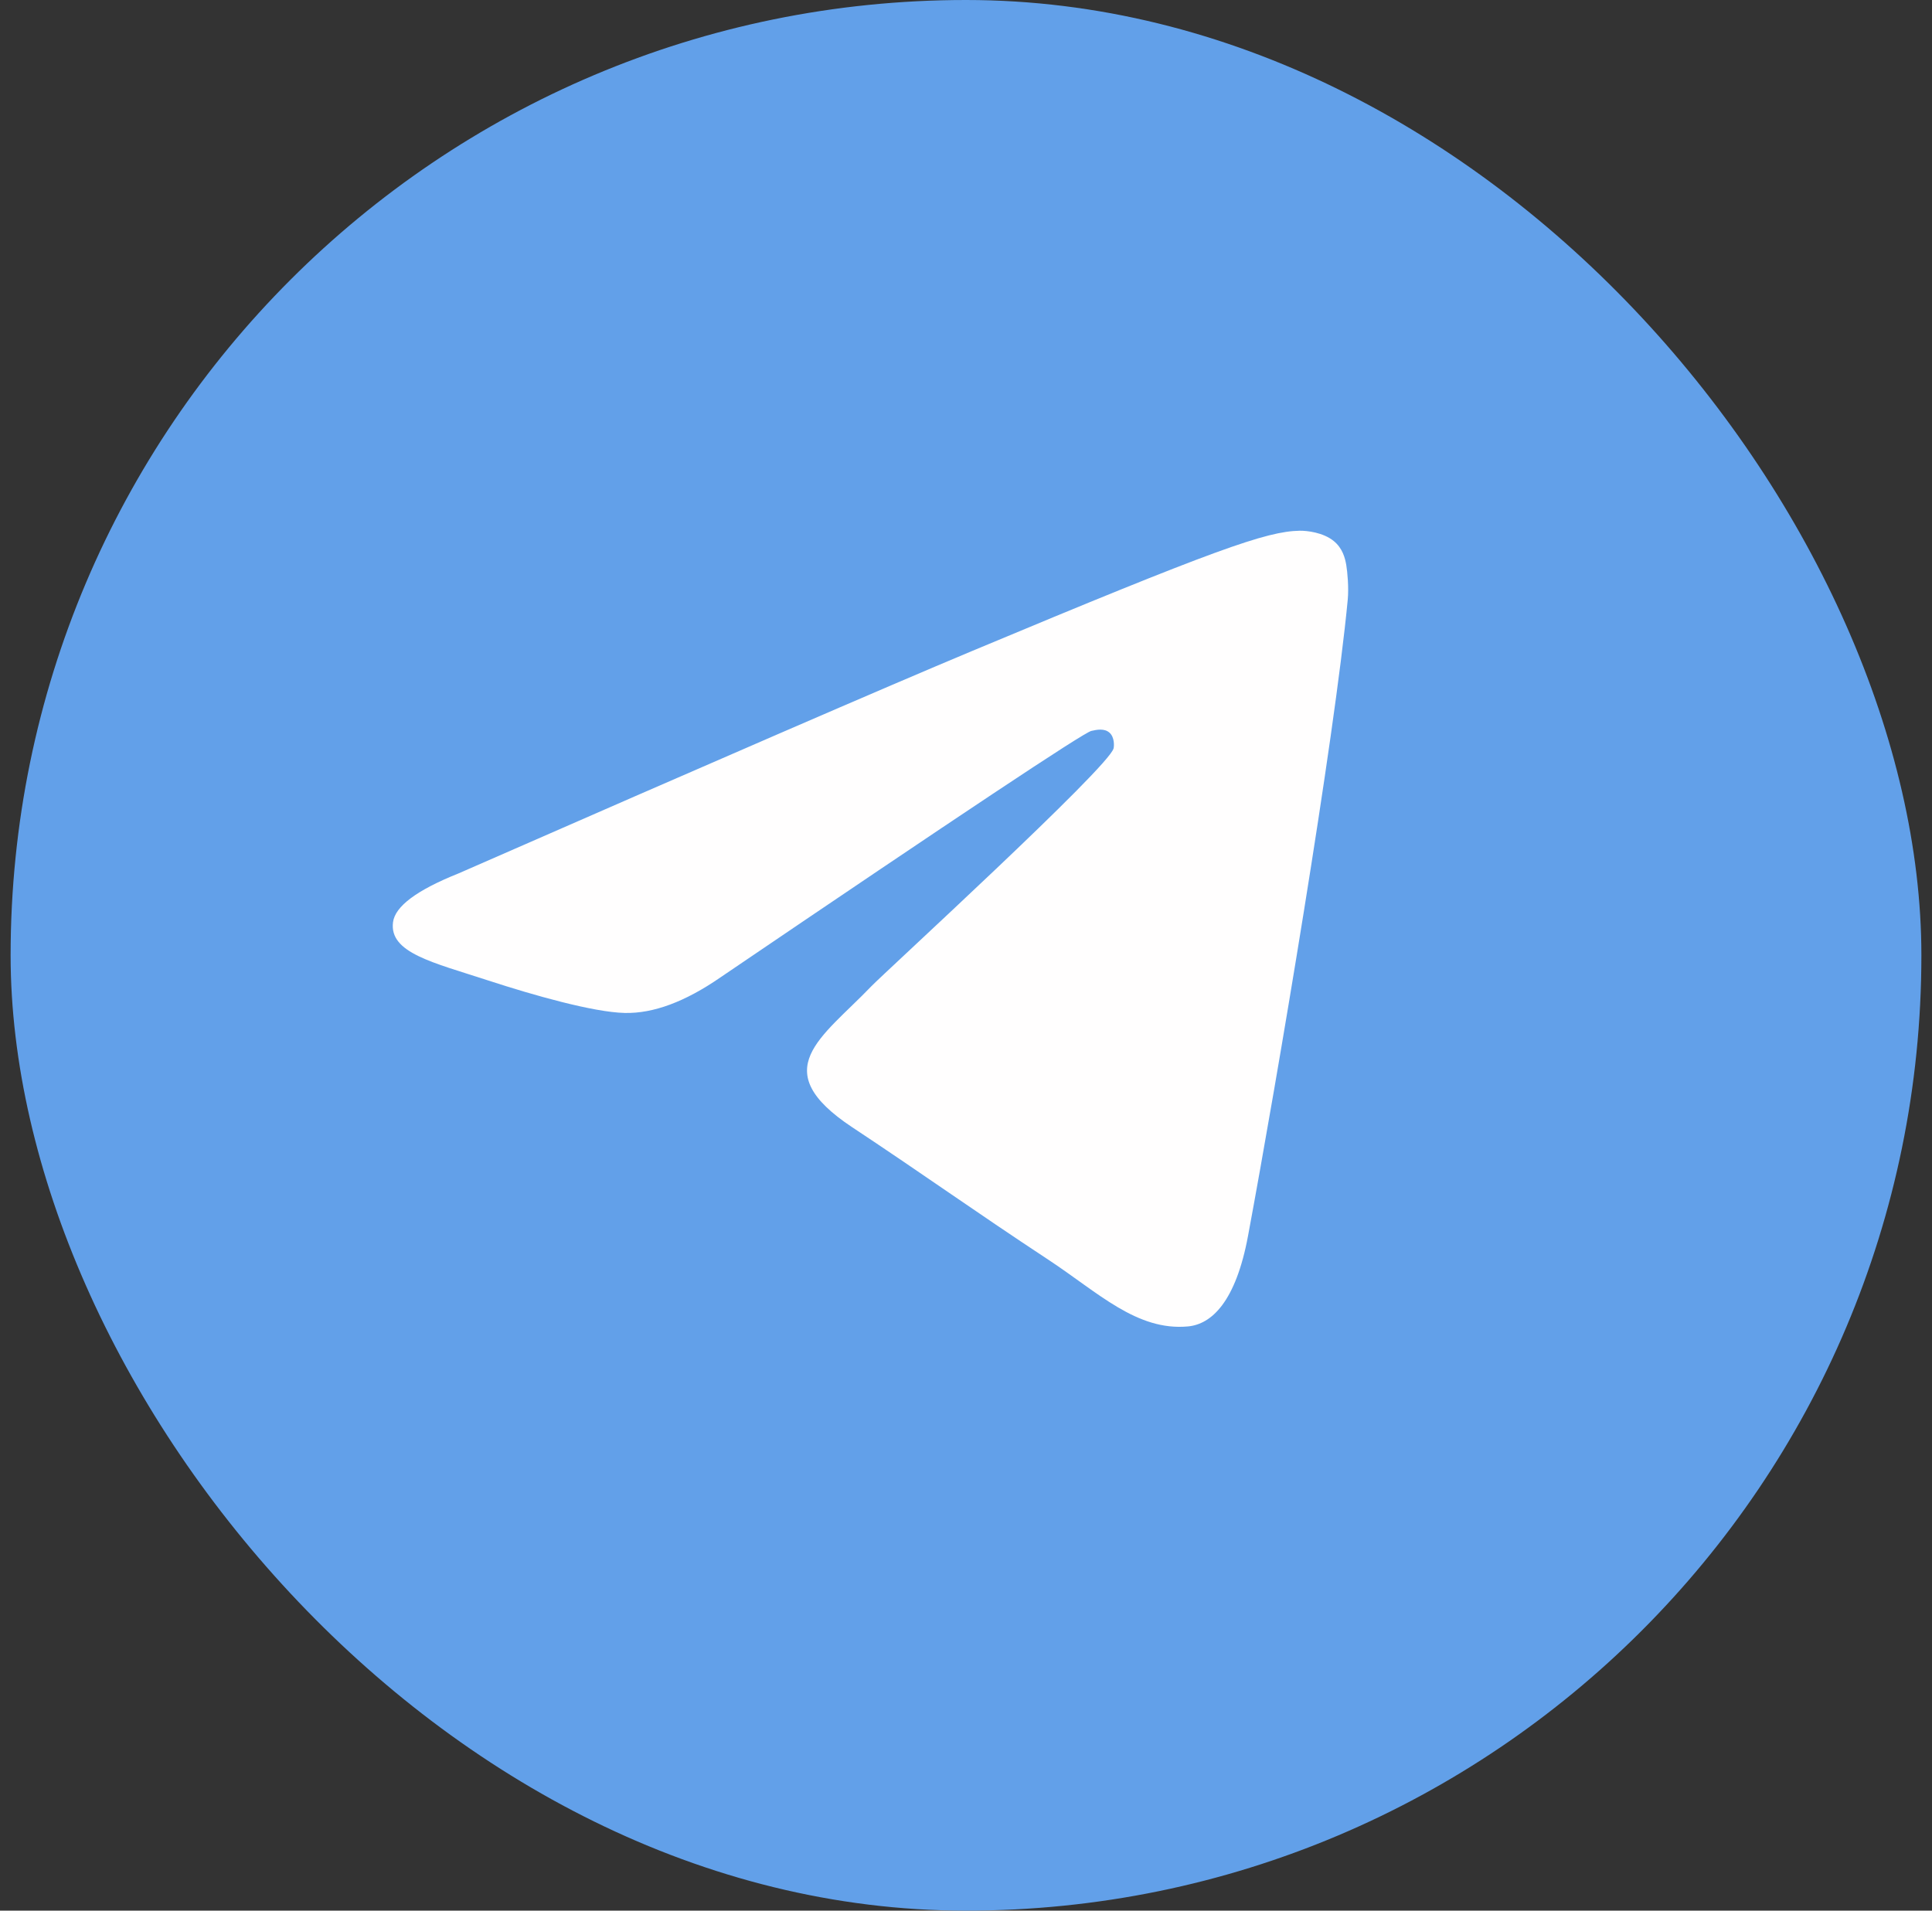 <svg width="91" height="90" viewBox="0 0 91 90" fill="none" xmlns="http://www.w3.org/2000/svg">
<rect x="0" y="0" width="91" height="90" fill="#333333" stroke="none"/>
<rect x="0.5" width="90" height="90" rx="45" fill="#62A0E9"/>
<path d="M21.593 41.144C33.673 35.852 41.728 32.363 45.758 30.677C57.266 25.864 59.657 25.028 61.215 25C61.558 24.994 62.325 25.08 62.821 25.485C63.24 25.827 63.355 26.289 63.411 26.613C63.466 26.938 63.535 27.676 63.48 28.254C62.856 34.842 60.158 50.831 58.785 58.21C58.205 61.332 57.061 62.379 55.954 62.481C53.547 62.704 51.72 60.882 49.389 59.346C45.743 56.942 43.682 55.446 40.142 53.1C36.051 50.389 38.703 48.899 41.035 46.464C41.645 45.827 52.247 36.13 52.452 35.25C52.478 35.14 52.502 34.73 52.26 34.514C52.017 34.297 51.66 34.371 51.402 34.43C51.036 34.513 45.21 38.386 33.923 46.047C32.27 47.188 30.772 47.745 29.43 47.715C27.95 47.683 25.104 46.874 22.989 46.183C20.394 45.335 18.331 44.886 18.511 43.446C18.604 42.695 19.632 41.928 21.593 41.144Z" fill="#FFFEFE"/>
</svg>
